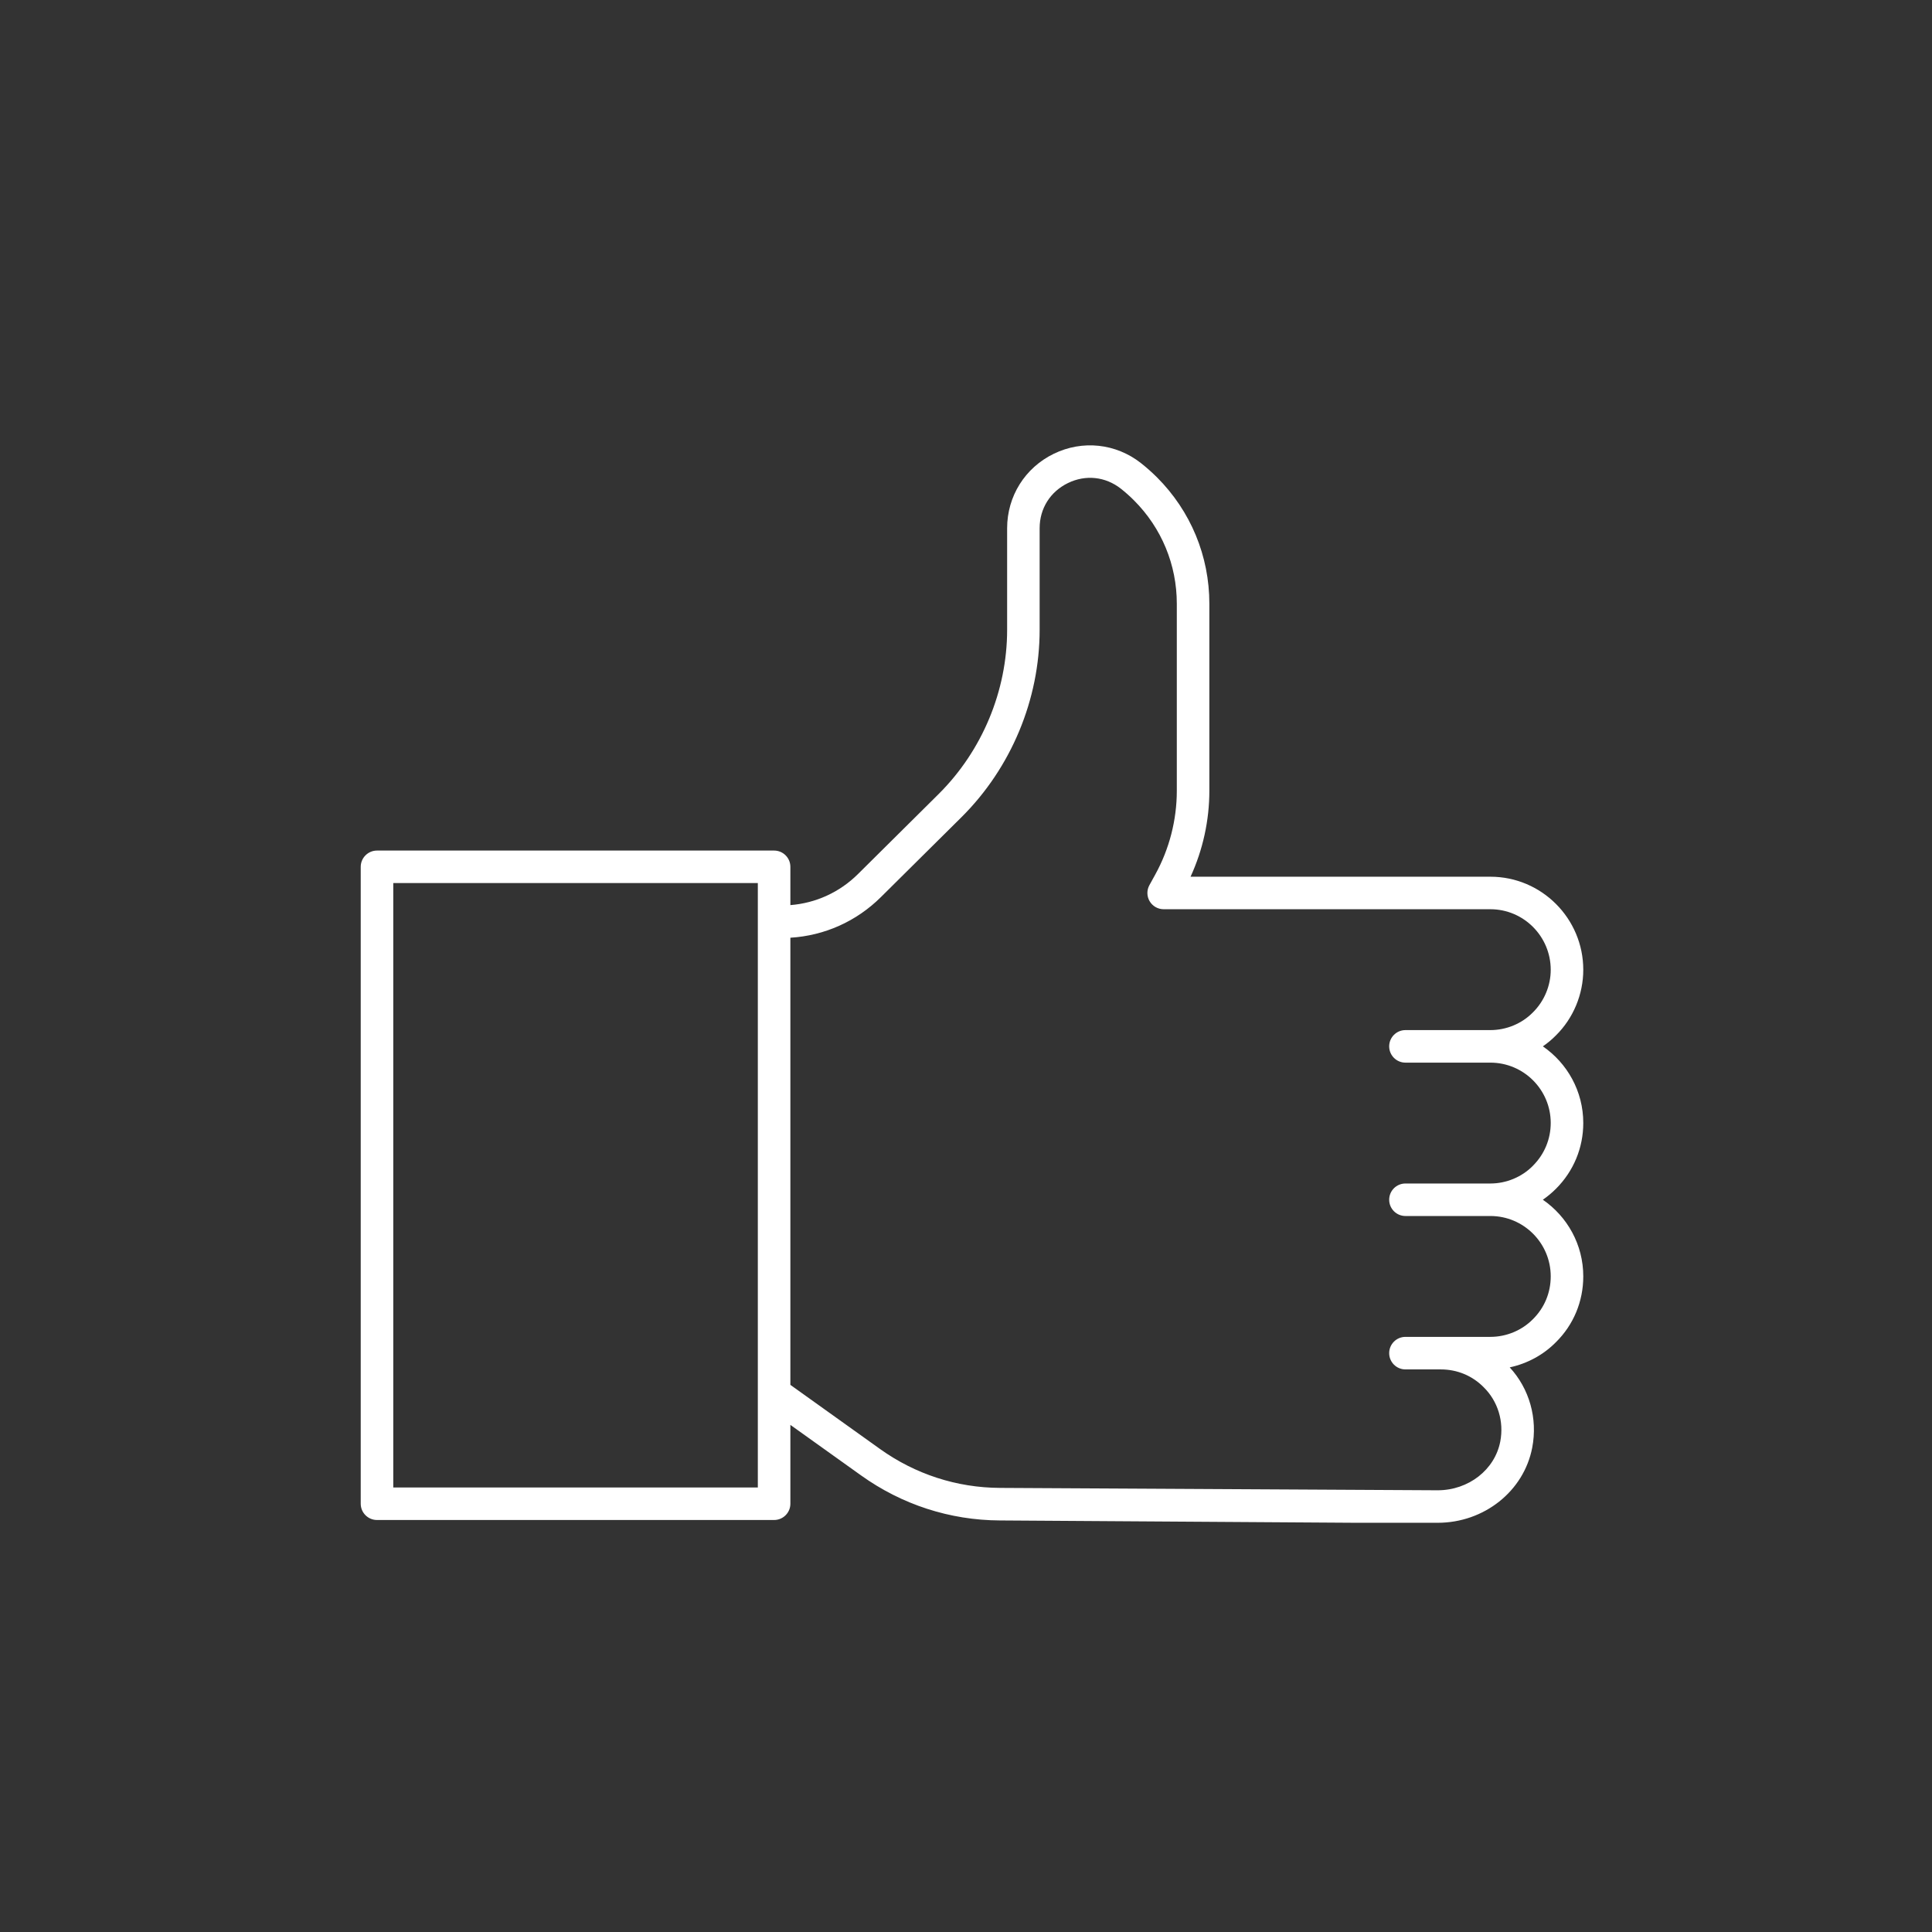 <svg width="52" height="52" viewBox="0 0 52 52" fill="none" xmlns="http://www.w3.org/2000/svg">
<rect x="0" y="0" width="52" height="52" fill="#333333" stroke="none"/>
<g clip-path="url(#clip0_14228_29822)">
<path d="M42.614 30.225C42.614 29.37 42.182 28.614 41.526 28.163C41.652 28.076 41.77 27.978 41.877 27.869C42.345 27.408 42.614 26.764 42.614 26.102C42.614 24.721 41.492 23.597 40.115 23.597H32.044C32.376 22.873 32.55 22.081 32.55 21.283V16.251C32.55 14.966 32.049 13.756 31.139 12.846C31.003 12.711 30.858 12.582 30.708 12.464C30.034 11.934 29.135 11.838 28.363 12.213C27.588 12.589 27.107 13.357 27.107 14.217V16.95C27.107 18.594 26.436 20.205 25.267 21.368L23.095 23.523C22.601 24.014 21.961 24.307 21.273 24.361V23.331C21.273 23.089 21.077 22.893 20.835 22.893H10.147C9.906 22.893 9.709 23.089 9.709 23.331V40.473C9.709 40.715 9.906 40.911 10.147 40.911H20.835C21.077 40.911 21.273 40.715 21.273 40.473V38.351L23.173 39.709C24.273 40.497 25.567 40.917 26.912 40.923L36.5 40.986H38.695C39.944 40.986 41.015 40.136 41.24 38.963C41.391 38.176 41.163 37.376 40.634 36.803C41.105 36.702 41.541 36.467 41.877 36.126C42.352 35.658 42.614 35.028 42.614 34.353C42.614 33.498 42.182 32.742 41.526 32.291C41.652 32.203 41.772 32.104 41.881 31.994C42.354 31.521 42.614 30.892 42.614 30.225L42.614 30.225ZM20.397 40.036H10.585V23.768H20.397V40.036ZM41.26 31.376C41.259 31.377 41.259 31.377 41.258 31.378C40.96 31.68 40.543 31.854 40.114 31.854H37.828C37.586 31.854 37.39 32.049 37.39 32.291C37.39 32.533 37.586 32.729 37.828 32.729H40.114C41.01 32.729 41.738 33.458 41.738 34.353C41.738 34.792 41.569 35.2 41.258 35.507C40.96 35.809 40.543 35.982 40.114 35.982H37.828C37.586 35.982 37.39 36.178 37.39 36.42C37.39 36.662 37.586 36.858 37.828 36.858H38.781C39.22 36.858 39.628 37.027 39.934 37.338C40.316 37.714 40.483 38.26 40.38 38.798C40.234 39.559 39.525 40.111 38.695 40.111L26.917 40.047C25.753 40.042 24.634 39.679 23.682 38.997L21.273 37.274V25.239C22.193 25.183 23.052 24.799 23.711 24.144L25.884 21.989C27.217 20.662 27.982 18.825 27.982 16.95V14.217C27.982 13.687 28.267 13.233 28.745 13.001C29.221 12.77 29.752 12.827 30.167 13.152C30.29 13.249 30.409 13.355 30.52 13.466C31.264 14.21 31.674 15.199 31.674 16.251V21.283C31.674 22.07 31.473 22.851 31.093 23.54L30.937 23.823C30.862 23.959 30.864 24.124 30.943 24.257C31.022 24.391 31.166 24.472 31.32 24.472H40.114C41.01 24.472 41.738 25.203 41.738 26.102C41.738 26.53 41.564 26.947 41.257 27.25C40.96 27.552 40.543 27.725 40.114 27.725H37.828C37.586 27.725 37.39 27.921 37.39 28.163C37.39 28.405 37.586 28.601 37.828 28.601H40.114C41.009 28.601 41.738 29.329 41.738 30.224C41.738 30.659 41.568 31.067 41.26 31.375L41.26 31.376Z" fill="white"/>
</g>
<defs>
<clipPath id="clip0_14228_29822">
<rect width="32.904" height="29" fill="white" transform="translate(9.709 11.986)"/>
</clipPath>
</defs>
</svg>
